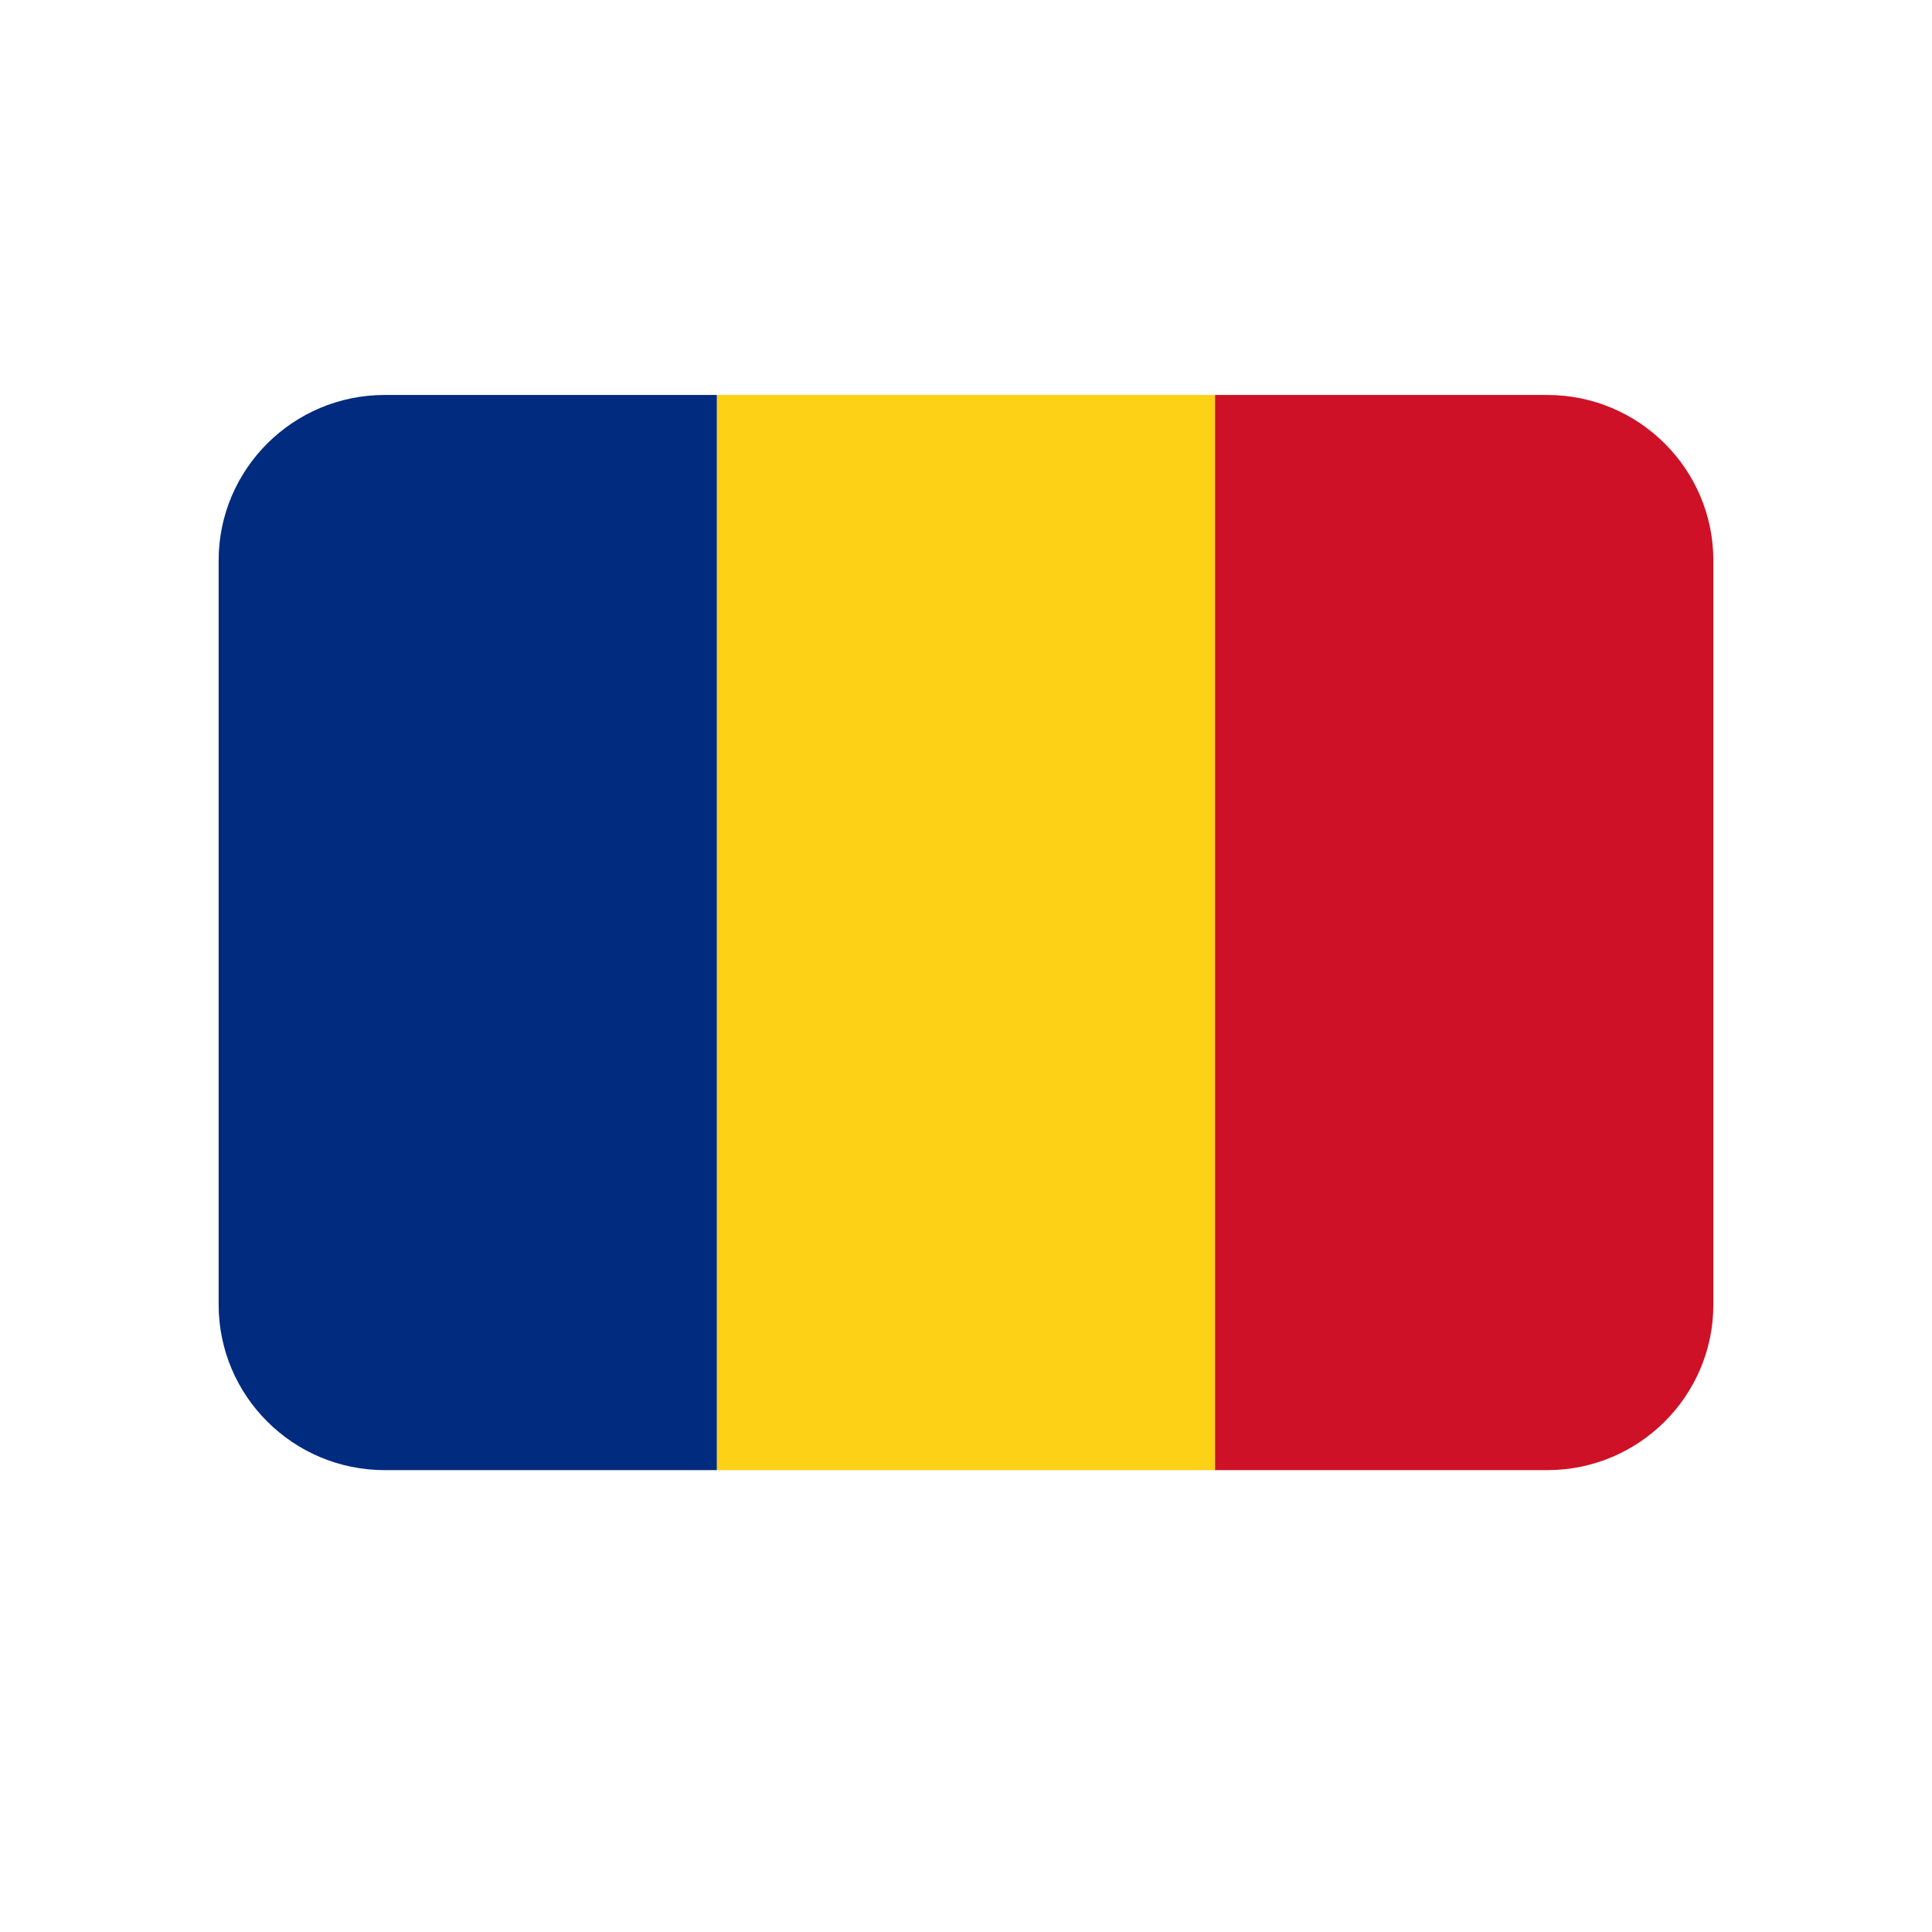 <svg xmlns="http://www.w3.org/2000/svg" xmlns:xlink="http://www.w3.org/1999/xlink" width="40" zoomAndPan="magnify" viewBox="0 0 30 30" height="40" preserveAspectRatio="xMidYMid meet" version="1.0"><defs><clipPath id="id1"><path d="M 3.387 6.133 L 12 6.133 L 12 22.828 L 3.387 22.828 Z M 3.387 6.133 " clip-rule="nonzero"/></clipPath><clipPath id="id2"><path d="M 11 6.133 L 19 6.133 L 19 22.828 L 11 22.828 Z M 11 6.133 " clip-rule="nonzero"/></clipPath><clipPath id="id3"><path d="M 18 6.133 L 26.613 6.133 L 26.613 22.828 L 18 22.828 Z M 18 6.133 " clip-rule="nonzero"/></clipPath></defs><g clip-path="url(#id1)"><path fill="rgb(0%, 16.859%, 49.799%)" d="M 5.973 6.133 C 4.551 6.133 3.395 7.285 3.395 8.703 L 3.395 20.258 C 3.395 21.676 4.551 22.828 5.973 22.828 L 11.133 22.828 L 11.133 6.133 Z M 5.973 6.133 " fill-opacity="1" fill-rule="nonzero"/></g><g clip-path="url(#id2)"><path fill="rgb(98.819%, 81.96%, 8.629%)" d="M 11.133 6.133 L 18.867 6.133 L 18.867 22.828 L 11.133 22.828 Z M 11.133 6.133 " fill-opacity="1" fill-rule="nonzero"/></g><g clip-path="url(#id3)"><path fill="rgb(80.779%, 6.67%, 14.899%)" d="M 24.027 6.133 L 18.867 6.133 L 18.867 22.828 L 24.027 22.828 C 25.449 22.828 26.605 21.676 26.605 20.258 L 26.605 8.703 C 26.605 7.285 25.449 6.133 24.027 6.133 Z M 24.027 6.133 " fill-opacity="1" fill-rule="nonzero"/></g></svg>